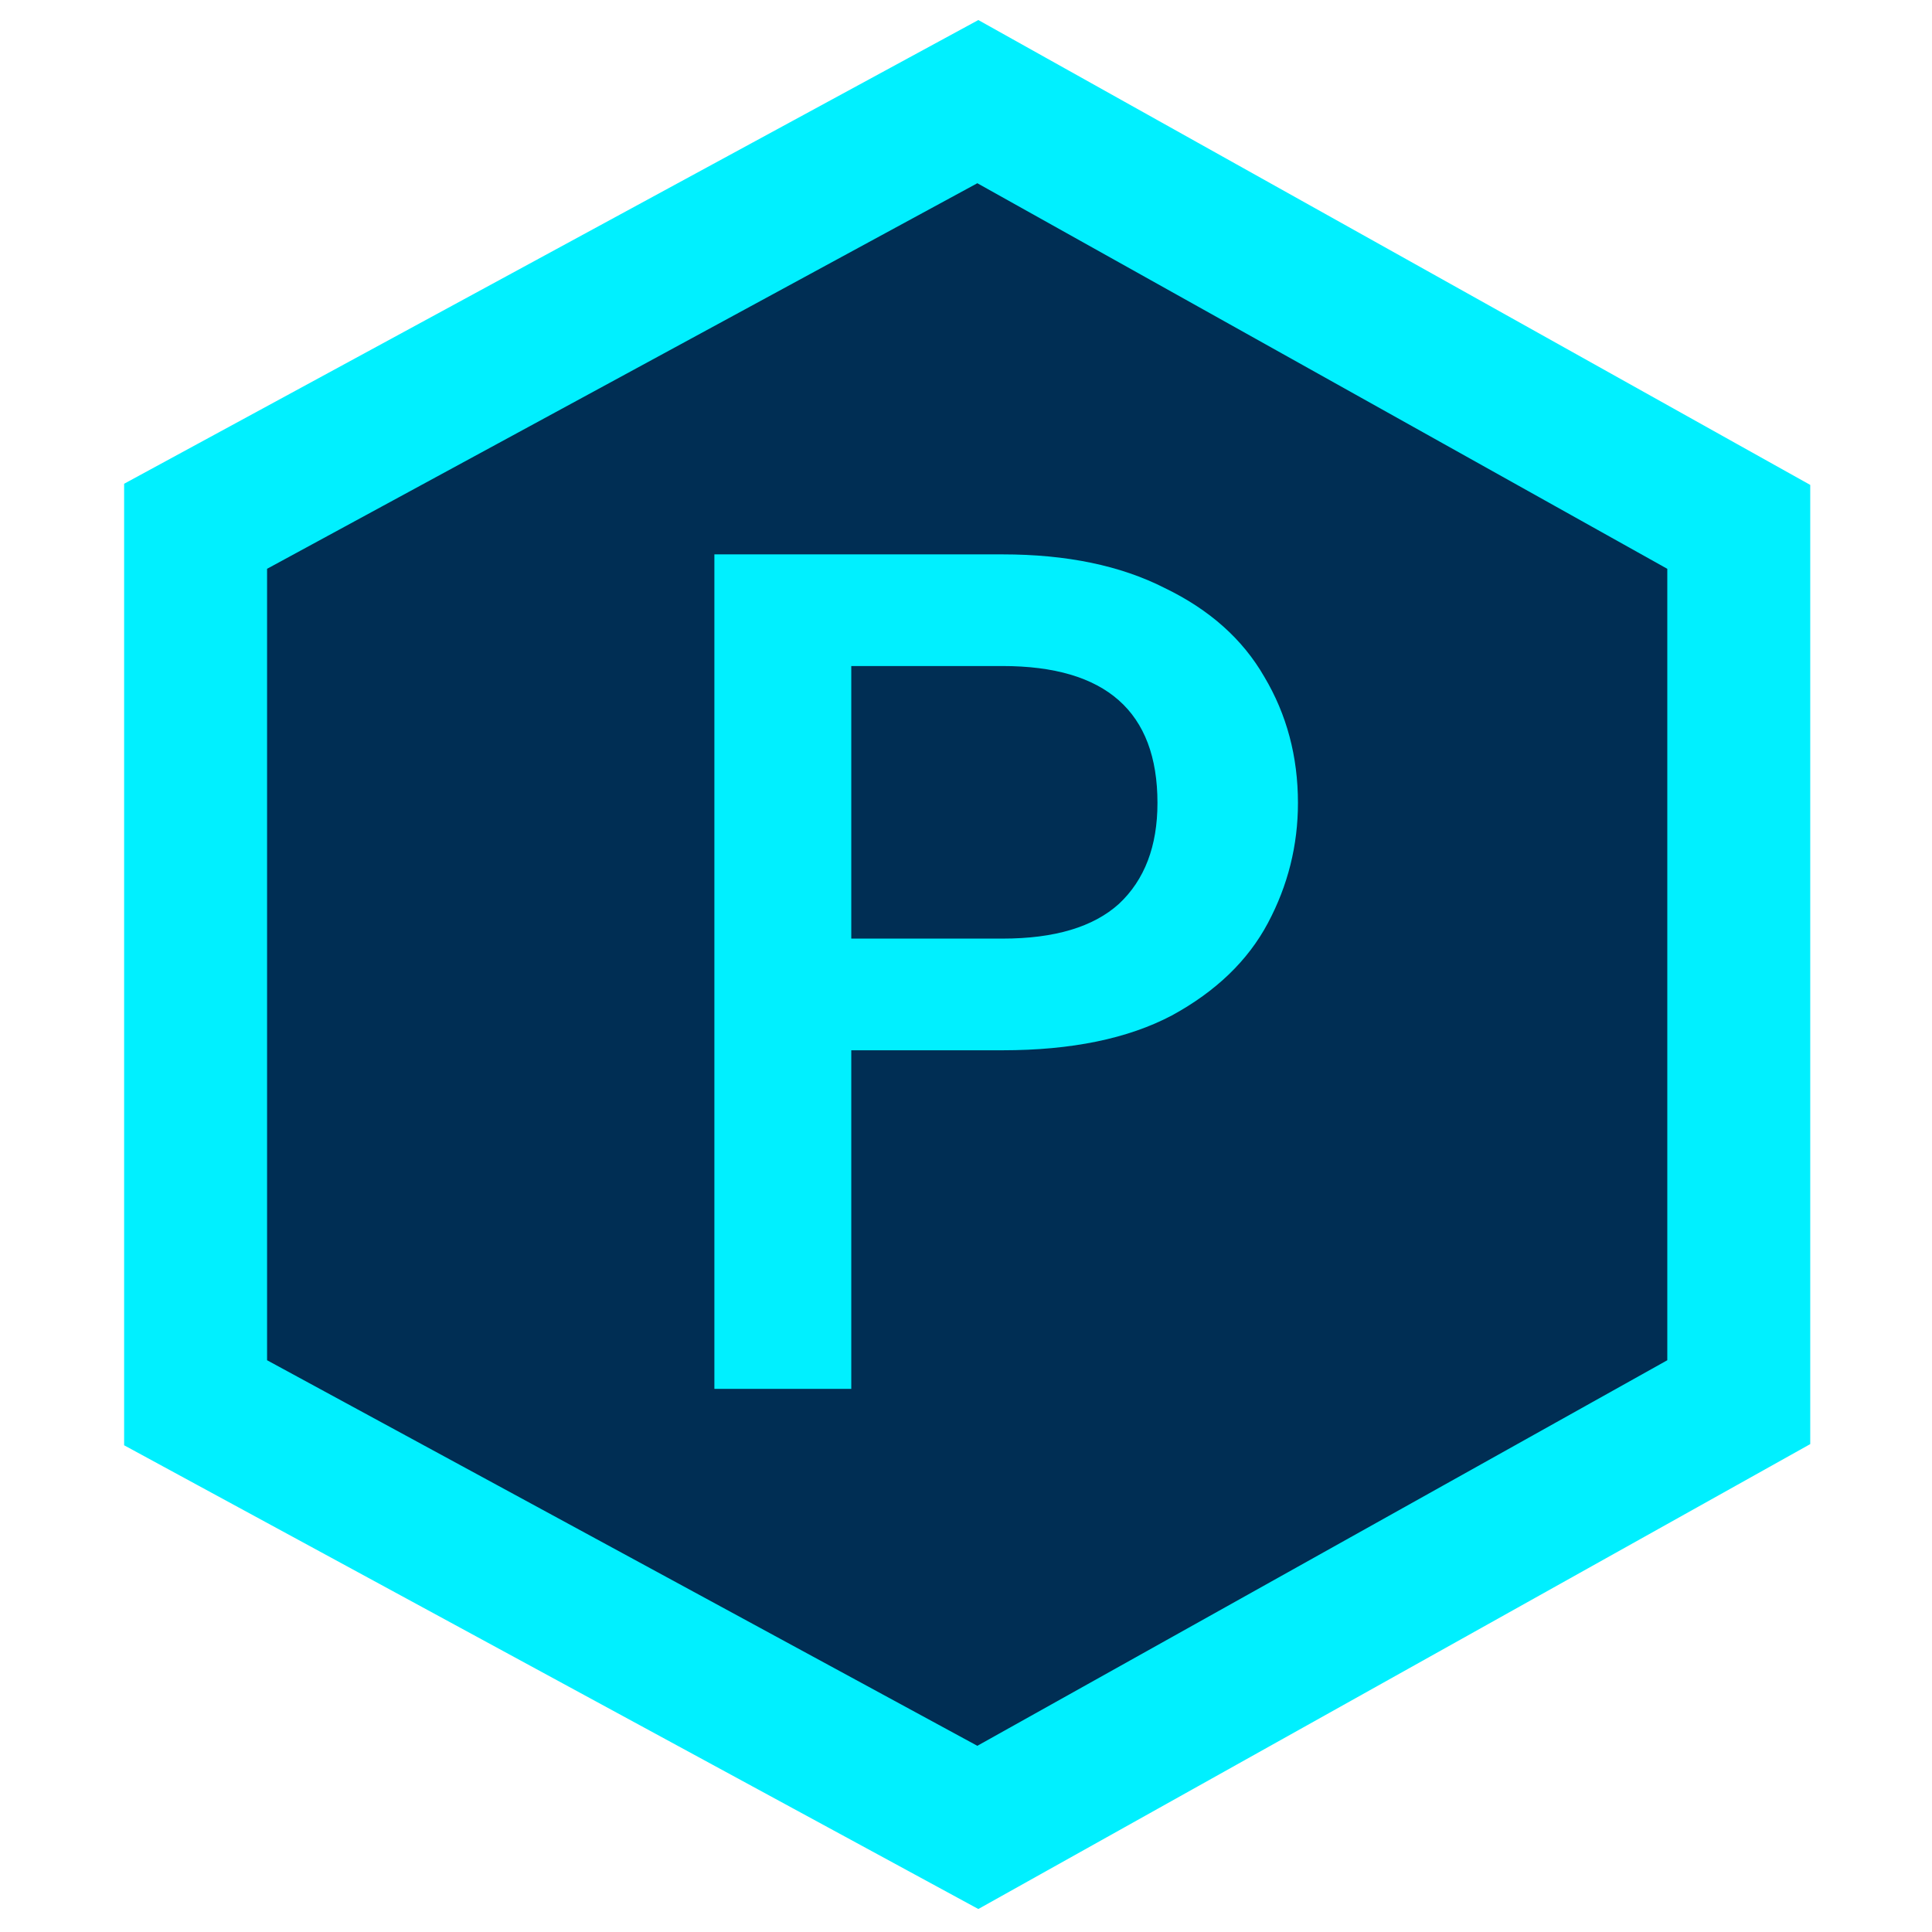 <svg width="256" height="256" viewBox="0 0 256 256" fill="none" xmlns="http://www.w3.org/2000/svg">
<path d="M230.396 185.795L225.546 188.506L134.122 239.596L129.568 242.141L124.983 239.651L30.87 188.562L25.918 185.873V69.734L30.87 67.046L124.983 15.956L129.568 13.467L134.122 16.012L225.546 67.103L230.396 69.812V185.795Z" fill="#002E54" stroke="#00F0FF" stroke-width="18.941"/>
<path d="M171.985 106.391C171.985 112.013 170.659 117.317 168.007 122.302C165.356 127.287 161.113 131.371 155.279 134.553C149.445 137.629 141.967 139.167 132.845 139.167H112.798V184.035H94.659V73.457H132.845C141.331 73.457 148.49 74.942 154.324 77.912C160.264 80.775 164.666 84.7 167.53 89.685C170.5 94.671 171.985 100.239 171.985 106.391ZM132.845 124.37C139.739 124.37 144.884 122.832 148.278 119.756C151.672 116.574 153.37 112.119 153.37 106.391C153.37 94.299 146.528 88.253 132.845 88.253H112.798V124.37H132.845Z" fill="#00F0FF"/>
</svg>
